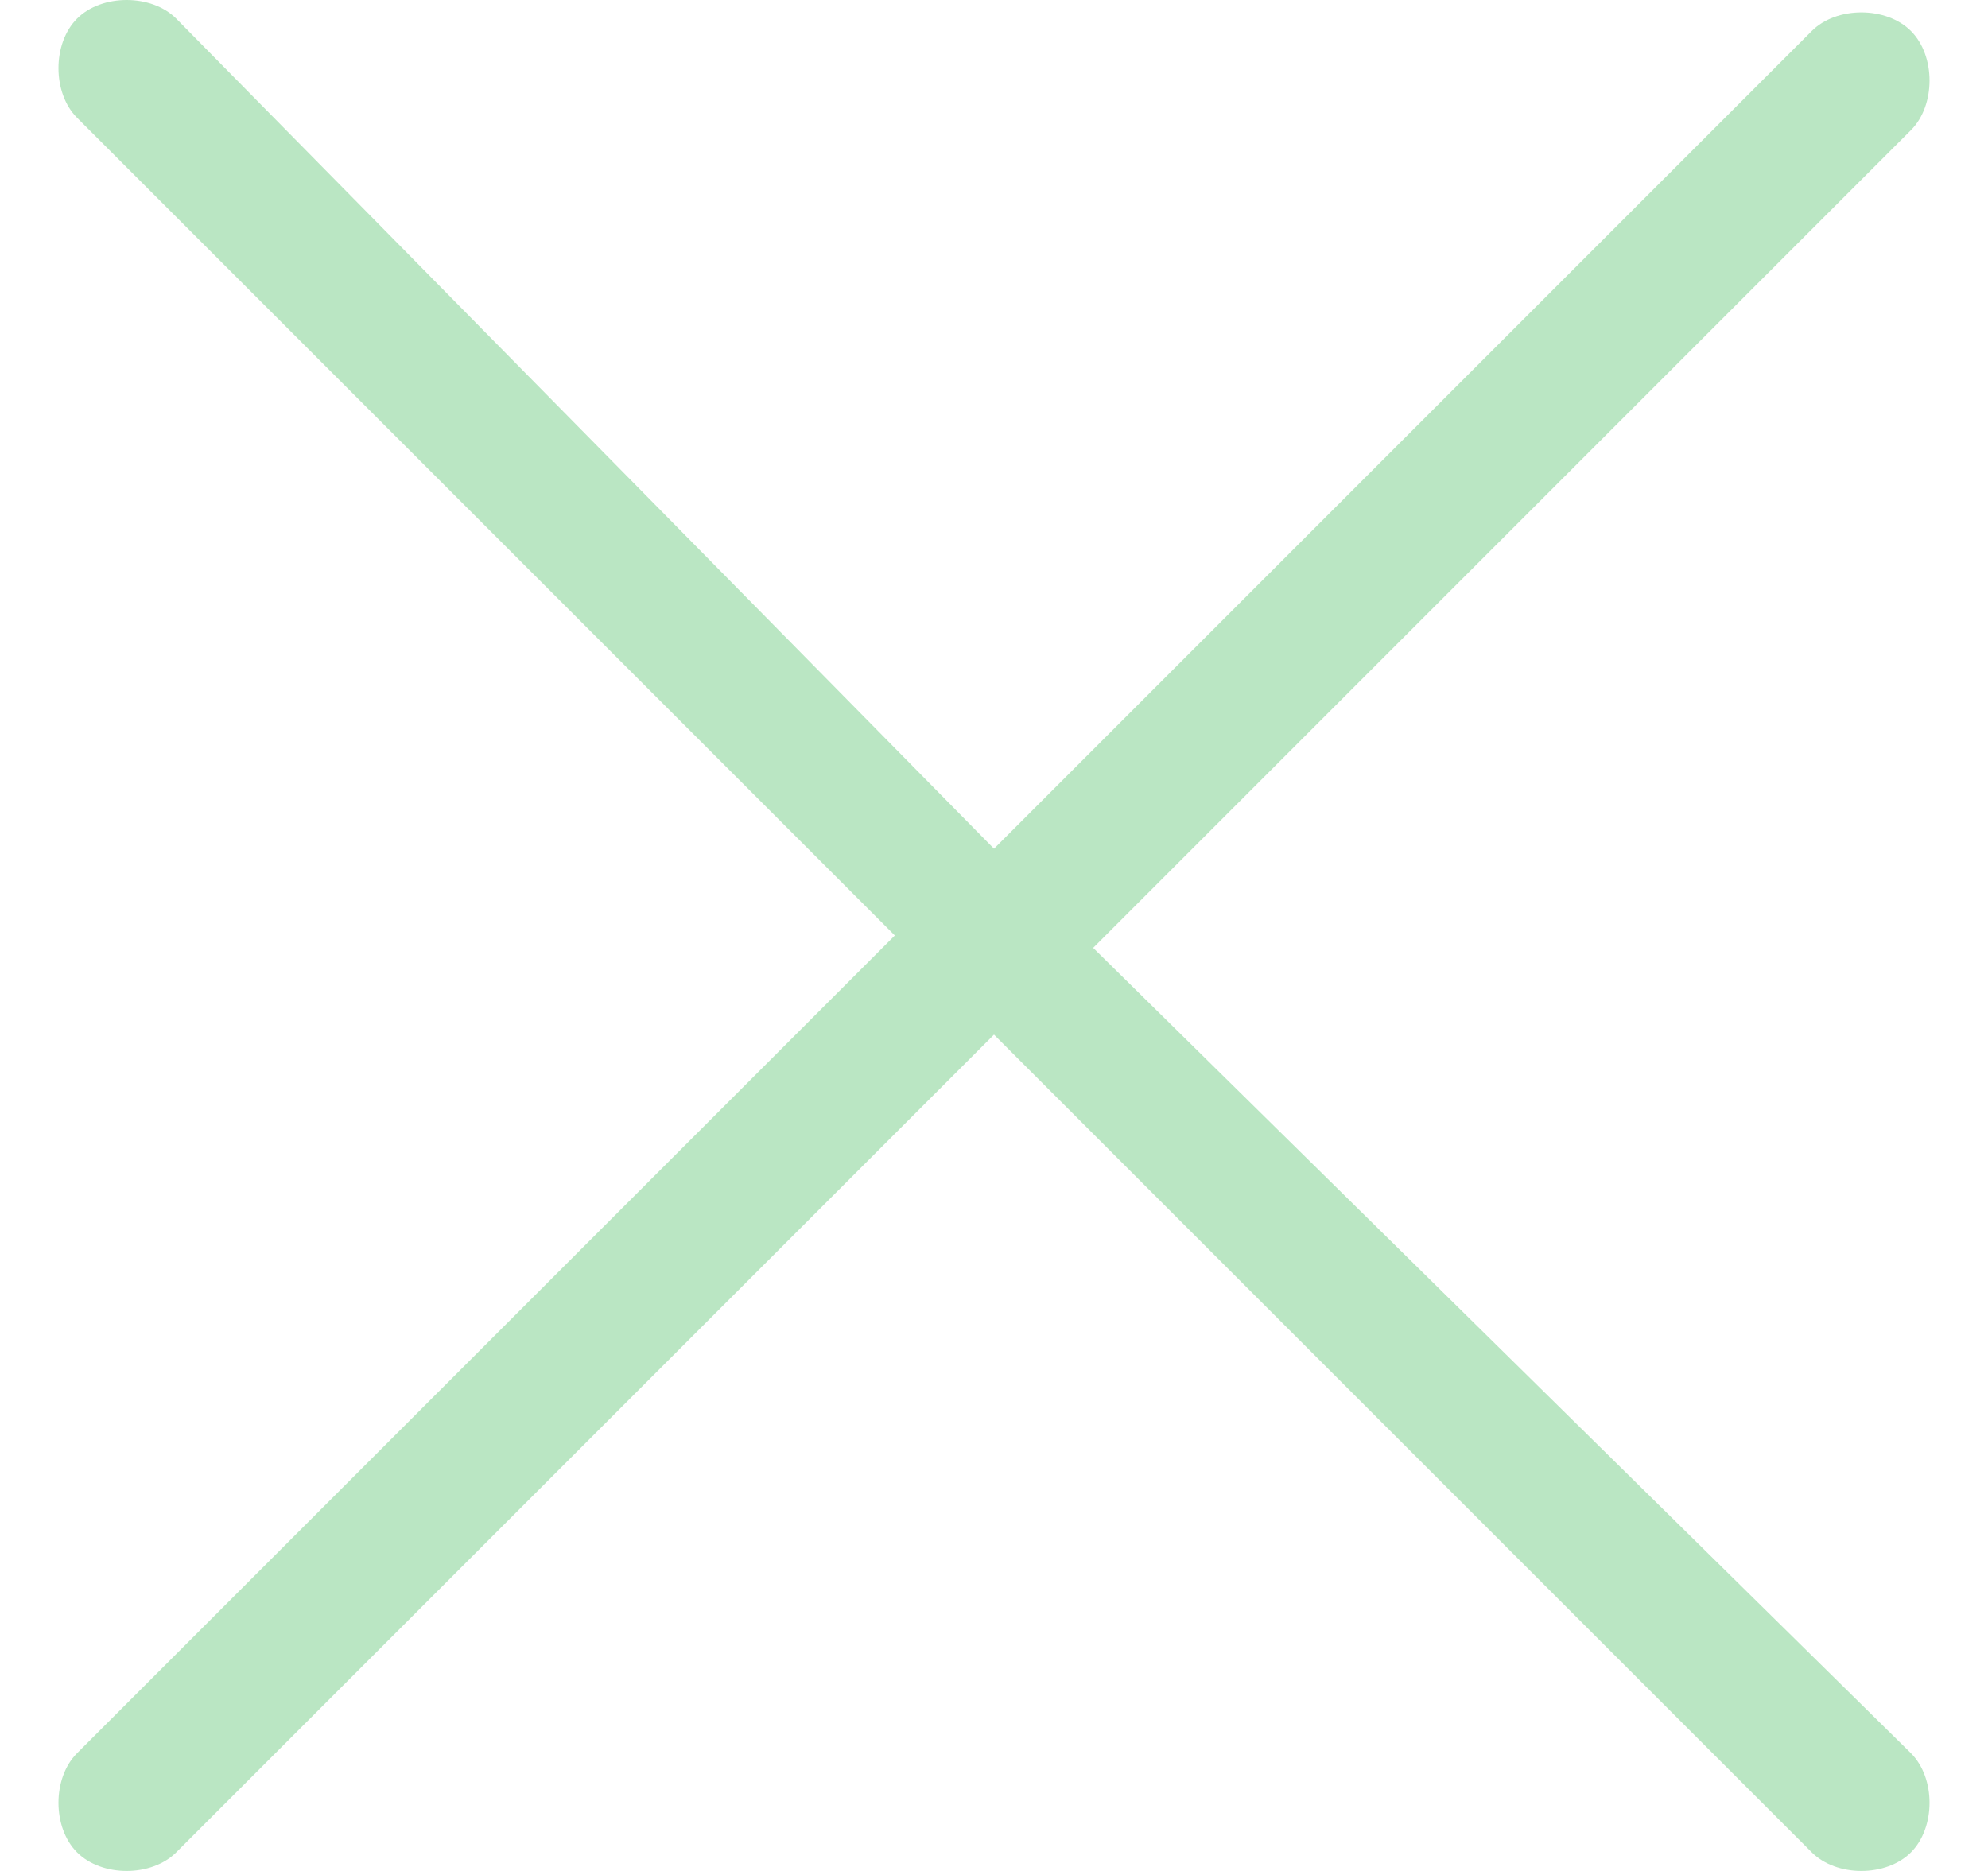<svg width="17" height="16" viewBox="0 0 17 16" fill="none" xmlns="http://www.w3.org/2000/svg">
  <path fill-rule="evenodd" clip-rule="evenodd" d="M9.348 8.106L16.341 1.113C16.553 0.901 16.553 0.477 16.341 0.265C16.129 0.053 15.705 0.053 15.493 0.265L8.5 7.258L1.507 0.159C1.295 -0.053 0.871 -0.053 0.659 0.159C0.447 0.371 0.447 0.795 0.659 1.007L7.652 8L0.659 14.993C0.447 15.205 0.447 15.629 0.659 15.841C0.871 16.053 1.295 16.053 1.507 15.841L8.5 8.848L15.493 15.841C15.705 16.053 16.129 16.053 16.341 15.841C16.553 15.629 16.553 15.205 16.341 14.993L9.348 8.106Z" fill="#BAE6C3"/>
</svg>
